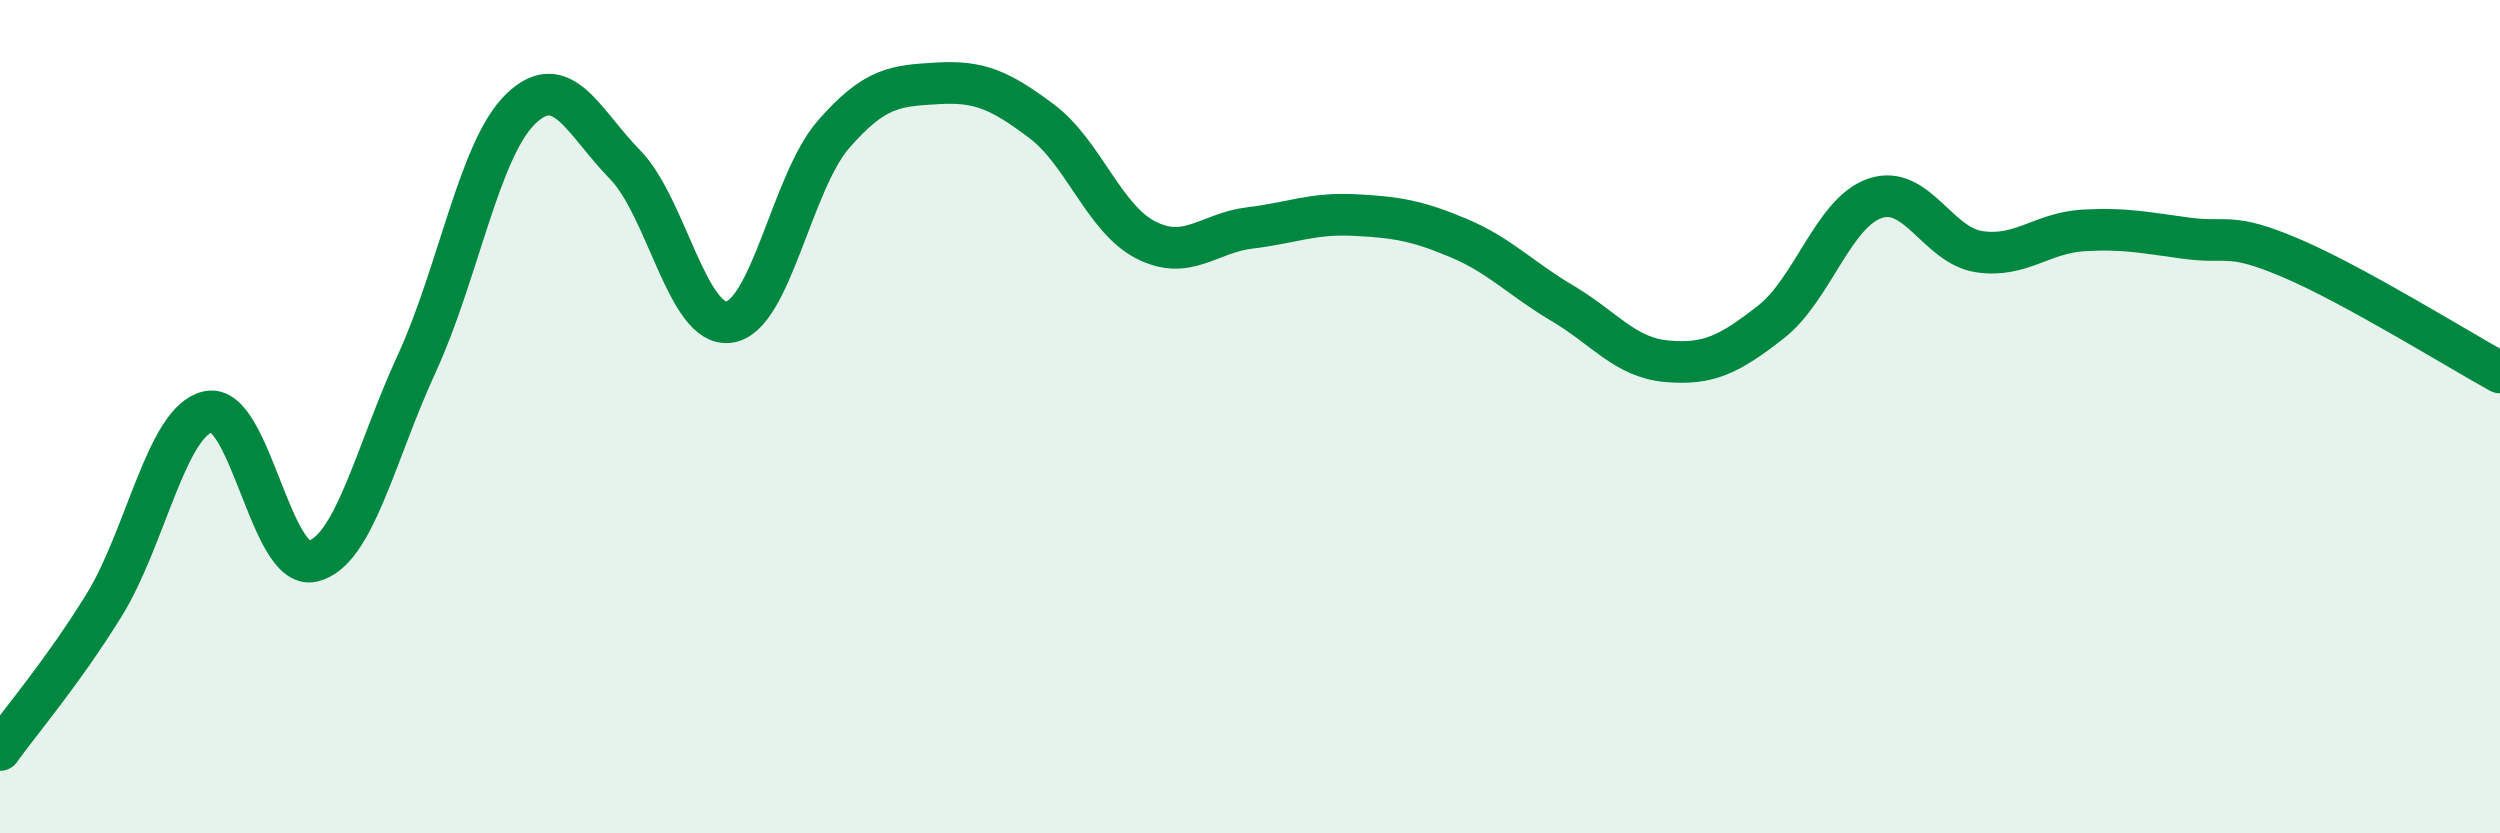 
    <svg width="60" height="20" viewBox="0 0 60 20" xmlns="http://www.w3.org/2000/svg">
      <path
        d="M 0,18 C 0.5,17.3 1.5,16.14 2.5,14.52 C 3.5,12.9 4,10.09 5,9.88 C 6,9.67 6.5,13.7 7.5,13.47 C 8.5,13.24 9,10.9 10,8.73 C 11,6.56 11.5,3.57 12.5,2.61 C 13.5,1.65 14,2.93 15,3.95 C 16,4.97 16.5,7.87 17.5,7.73 C 18.5,7.59 19,4.38 20,3.23 C 21,2.08 21.5,2.06 22.5,2 C 23.5,1.94 24,2.16 25,2.91 C 26,3.66 26.5,5.25 27.5,5.76 C 28.5,6.27 29,5.59 30,5.47 C 31,5.35 31.5,5.11 32.5,5.16 C 33.5,5.21 34,5.29 35,5.71 C 36,6.13 36.5,6.69 37.5,7.28 C 38.5,7.87 39,8.58 40,8.67 C 41,8.76 41.5,8.51 42.5,7.73 C 43.5,6.95 44,5.1 45,4.76 C 46,4.42 46.5,5.89 47.5,6.04 C 48.5,6.19 49,5.59 50,5.53 C 51,5.47 51.5,5.59 52.5,5.72 C 53.5,5.85 53.5,5.56 55,6.2 C 56.5,6.84 59,8.39 60,8.94L60 20L0 20Z"
        fill="#008740"
        opacity="0.1"
        stroke-linecap="round"
        stroke-linejoin="round"
      />
      <path
        d="M 0,18 C 0.5,17.3 1.5,16.14 2.5,14.52 C 3.5,12.9 4,10.09 5,9.88 C 6,9.67 6.5,13.7 7.5,13.47 C 8.5,13.24 9,10.9 10,8.73 C 11,6.56 11.5,3.57 12.5,2.61 C 13.5,1.65 14,2.93 15,3.95 C 16,4.97 16.5,7.87 17.5,7.73 C 18.5,7.59 19,4.38 20,3.23 C 21,2.08 21.5,2.06 22.5,2 C 23.5,1.94 24,2.16 25,2.91 C 26,3.66 26.5,5.25 27.5,5.76 C 28.5,6.27 29,5.59 30,5.47 C 31,5.35 31.5,5.11 32.5,5.16 C 33.5,5.21 34,5.29 35,5.71 C 36,6.13 36.5,6.69 37.5,7.28 C 38.5,7.87 39,8.58 40,8.67 C 41,8.76 41.5,8.51 42.5,7.73 C 43.5,6.95 44,5.1 45,4.76 C 46,4.42 46.5,5.89 47.5,6.04 C 48.5,6.19 49,5.59 50,5.53 C 51,5.47 51.5,5.59 52.5,5.72 C 53.5,5.85 53.5,5.56 55,6.2 C 56.5,6.84 59,8.39 60,8.94"
        stroke="#008740"
        stroke-width="1"
        fill="none"
        stroke-linecap="round"
        stroke-linejoin="round"
      />
    </svg>
  